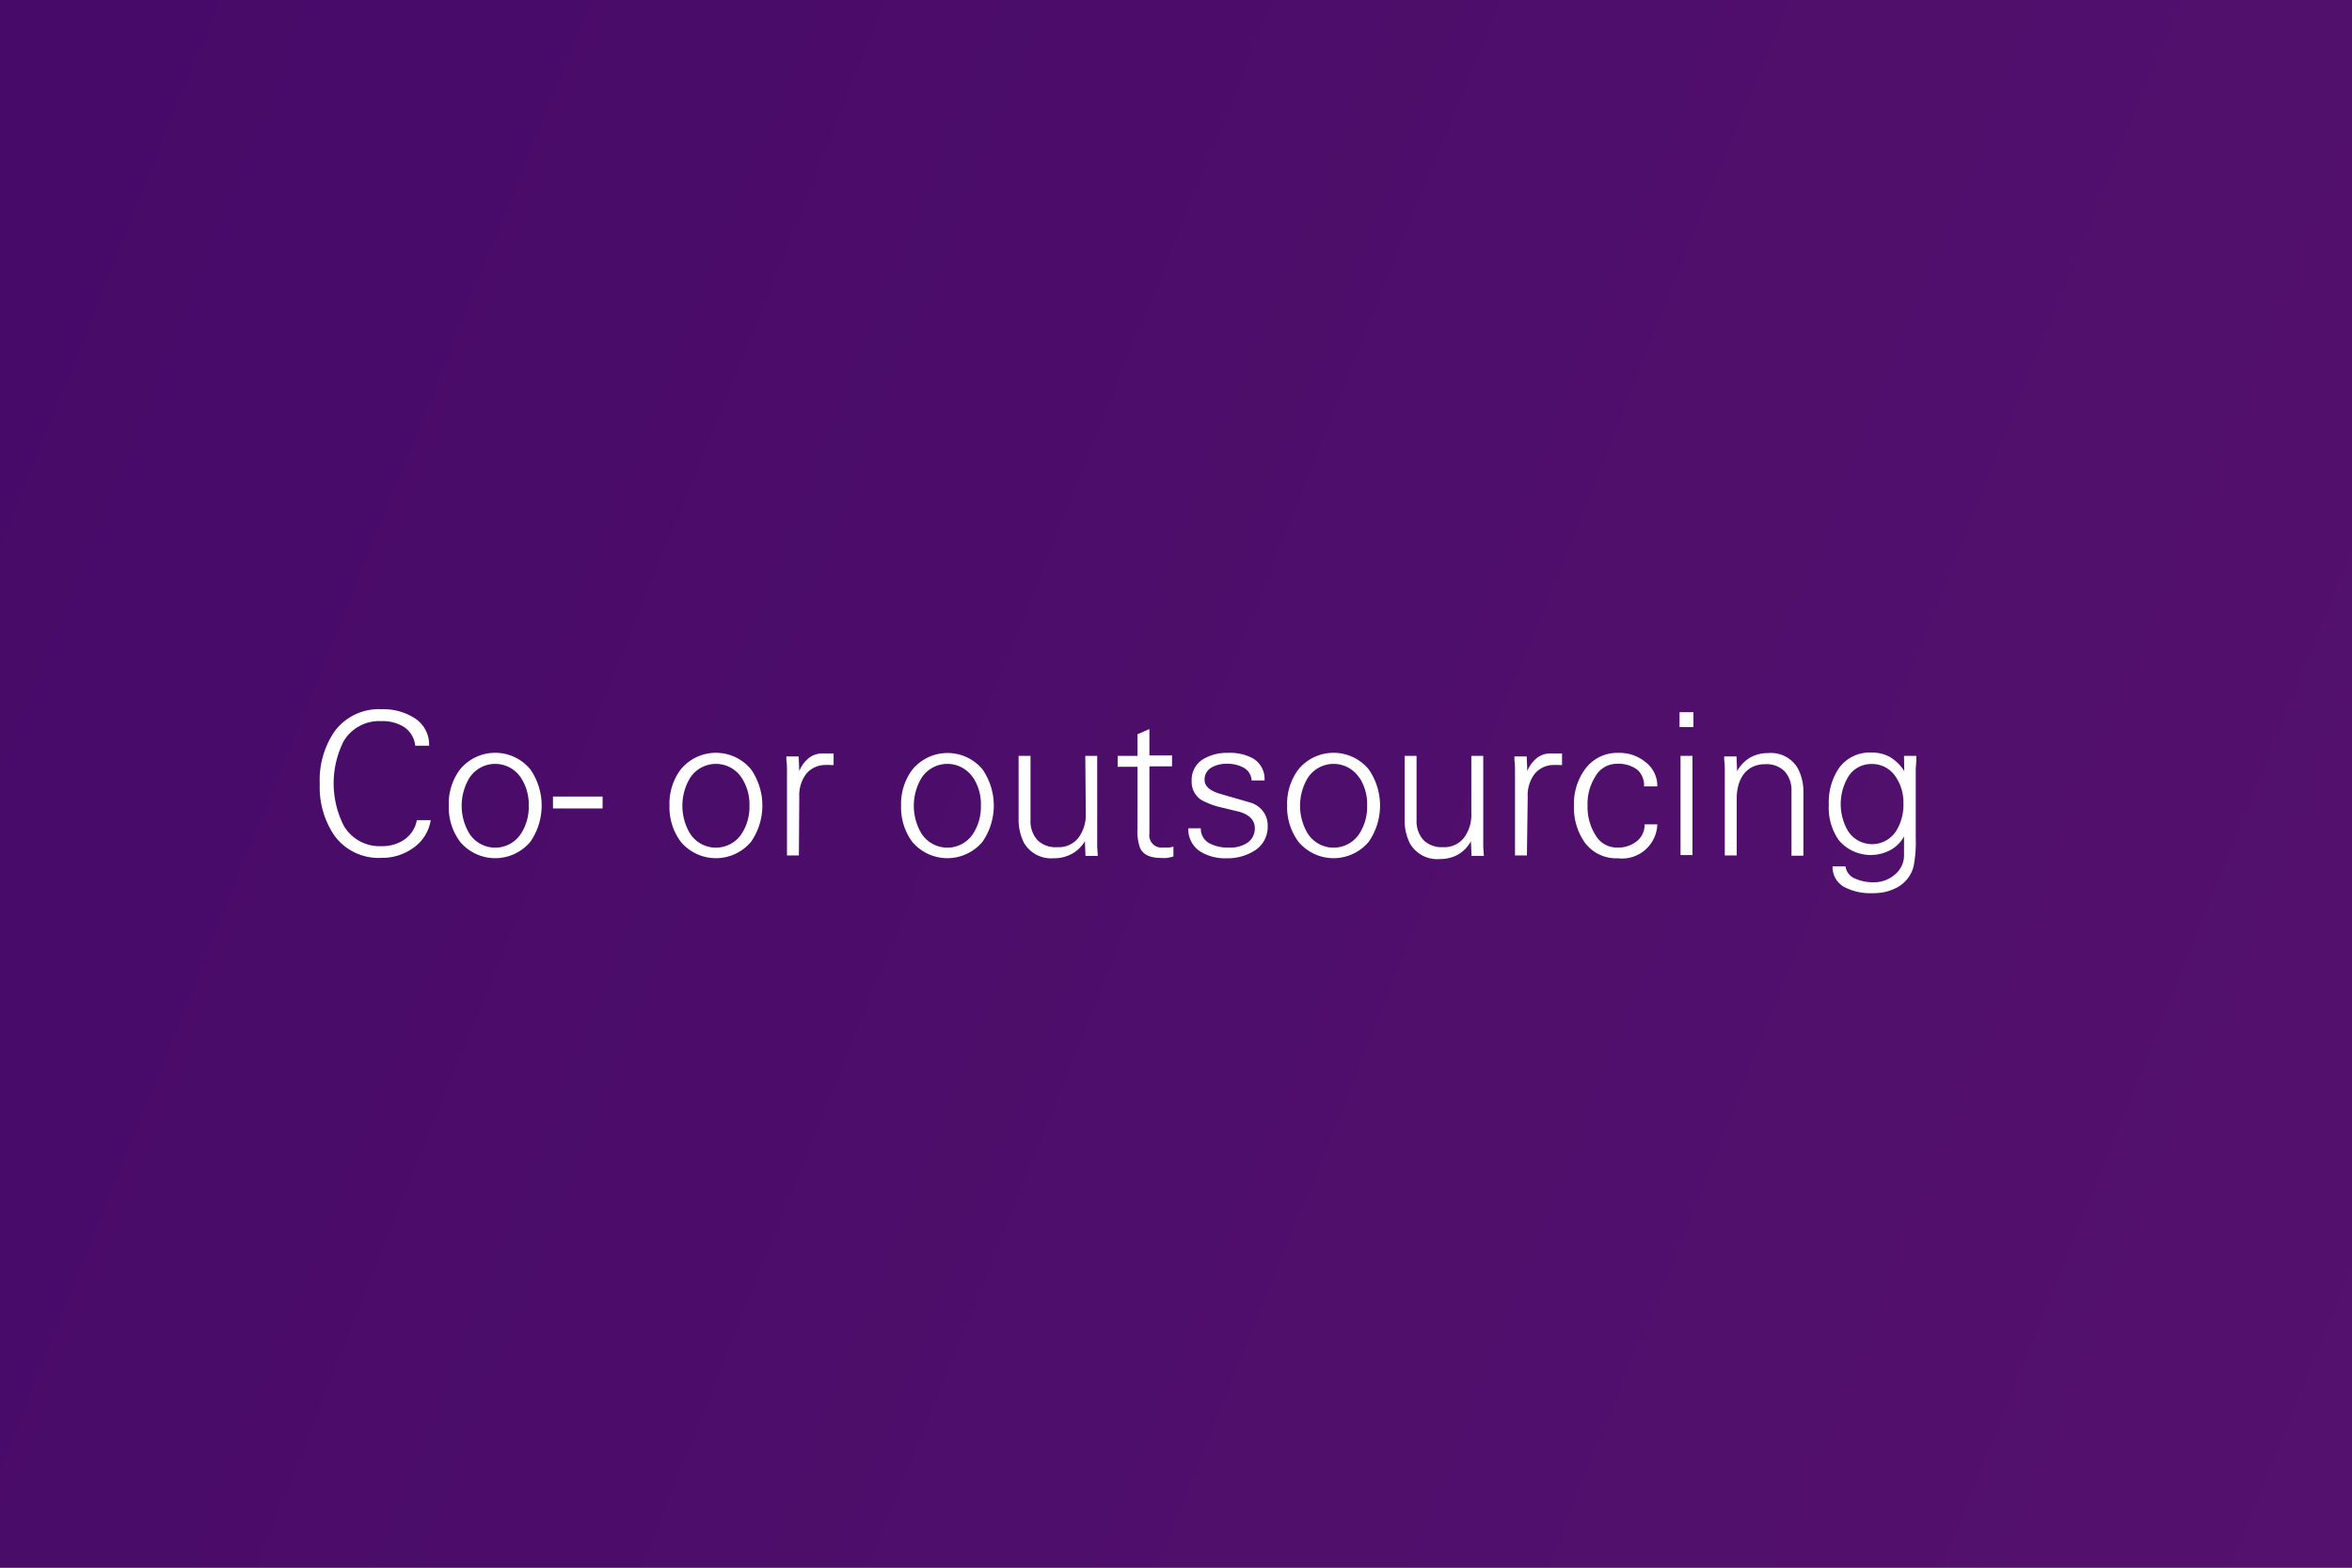 <svg id="Layer_1" data-name="Layer 1" xmlns="http://www.w3.org/2000/svg" xmlns:xlink="http://www.w3.org/1999/xlink" viewBox="0 0 237 158">
  <rect x="0" y="0" width="237" height="158" fill="#808080" stroke="none"/>
  <defs>
    <linearGradient id="linear-gradient" x1="-8.79" y1="27.72" x2="739.21" y2="329.06" gradientUnits="userSpaceOnUse">
      <stop offset="0" stop-color="#470a68"/>
      <stop offset="1" stop-color="#6d2077"/>
    </linearGradient>
  </defs>
  <rect width="237" height="158" fill="url(#linear-gradient)"/>
  <g>
    <path d="M41.84,75.16a2.57,2.57,0,0,0-1.1-1.87,4,4,0,0,0-2.3-.61,4.17,4.17,0,0,0-3.8,2,9.45,9.45,0,0,0,0,8.54,4.17,4.17,0,0,0,3.8,2.06,3.93,3.93,0,0,0,2.24-.62,3,3,0,0,0,1.32-2h1.4a4.19,4.19,0,0,1-1.76,2.8,5.35,5.35,0,0,1-3.2,1,5.51,5.51,0,0,1-4.74-2.24A8.67,8.67,0,0,1,32.22,79a8.7,8.7,0,0,1,1.46-5.24,5.53,5.53,0,0,1,4.76-2.28,5.86,5.86,0,0,1,3.28.86,3.16,3.16,0,0,1,1.52,2.82Z" fill="#fff"/>
    <path d="M53.44,77.54a6.41,6.41,0,0,1,0,7.3,4.62,4.62,0,0,1-7.08,0,5.83,5.83,0,0,1-1.14-3.66,5.73,5.73,0,0,1,1.14-3.64,4.59,4.59,0,0,1,7.08,0Zm-.94.86a3.1,3.1,0,0,0-5.2,0,5.45,5.45,0,0,0,0,5.62,3.1,3.1,0,0,0,5.2,0,5,5,0,0,0,.78-2.82A4.9,4.9,0,0,0,52.5,78.4Z" fill="#fff"/>
    <path d="M55.72,80.28h5v1.2h-5Z" fill="#fff"/>
    <path d="M75.68,77.54a6.41,6.41,0,0,1,0,7.3,4.62,4.62,0,0,1-7.08,0,5.83,5.83,0,0,1-1.14-3.66,5.73,5.73,0,0,1,1.14-3.64,4.59,4.59,0,0,1,7.08,0Zm-.94.86a3.1,3.1,0,0,0-5.2,0,5.45,5.45,0,0,0,0,5.62,3.1,3.1,0,0,0,5.2,0,5,5,0,0,0,.78-2.82A4.9,4.9,0,0,0,74.74,78.4Z" fill="#fff"/>
    <path d="M80.5,86.22H79.3V78c0-.15,0-.27,0-.38q0-.67-.06-1c0-.23,0-.35,0-.38h1.24l.06,1.48a3.07,3.07,0,0,1,.93-1.29,2.11,2.11,0,0,1,1.37-.49H84v1.16a2,2,0,0,1-.36,0,2.12,2.12,0,0,0-.38,0,2.5,2.5,0,0,0-2,.87,3.55,3.55,0,0,0-.72,2.33Z" fill="#fff"/>
    <path d="M99,77.54a6.41,6.41,0,0,1,0,7.3,4.62,4.62,0,0,1-7.08,0A5.83,5.83,0,0,1,90.8,81.2a5.73,5.73,0,0,1,1.14-3.64,4.59,4.59,0,0,1,7.08,0Zm-.94.86a3.1,3.1,0,0,0-5.2,0,5.45,5.45,0,0,0,0,5.62,3.1,3.1,0,0,0,5.2,0,5,5,0,0,0,.78-2.82A4.9,4.9,0,0,0,98.08,78.4Z" fill="#fff"/>
    <path d="M109.36,76.18h1.2V84c0,.17,0,.37,0,.6s0,.48,0,.76q.06.84.06.9h-1.24l-.06-1.48,0,0A3.46,3.46,0,0,1,108,86.06a3.74,3.74,0,0,1-1.82.44,3.17,3.17,0,0,1-3-1.56,5.17,5.17,0,0,1-.54-2.48V76.18h1.2v6.48a2.83,2.83,0,0,0,.69,2,2.57,2.57,0,0,0,2,.72,2.51,2.51,0,0,0,2.18-1,3.92,3.92,0,0,0,.7-2.42Z" fill="#fff"/>
    <path d="M114.62,77.28h-2v-1.1h2V74l1.2-.52v2.66h2.28v1.1h-2.28V84a1.24,1.24,0,0,0,1.38,1.42l.56,0a2.05,2.05,0,0,0,.48-.1v1a5.41,5.41,0,0,1-.66.15,4.28,4.28,0,0,1-.56,0c-1.11,0-1.82-.32-2.14-1a5.07,5.07,0,0,1-.26-2Z" fill="#fff"/>
    <path d="M121.26,76.5a4.63,4.63,0,0,1,2.5-.62,4.78,4.78,0,0,1,2.54.58,2.4,2.4,0,0,1,1.12,2.2h-1.3a1.55,1.55,0,0,0-.77-1.27,3.33,3.33,0,0,0-1.71-.41,3,3,0,0,0-1.54.36,1.39,1.39,0,0,0-.72,1.26c0,.61.49,1.07,1.48,1.38l1.55.45,1.63.47a2.49,2.49,0,0,1,1.24.88,2.35,2.35,0,0,1,.46,1.46,2.82,2.82,0,0,1-1.3,2.48,5.12,5.12,0,0,1-2.92.78,4.71,4.71,0,0,1-2.54-.66,2.65,2.65,0,0,1-1.24-2.36H121a1.66,1.66,0,0,0,.88,1.52,3.9,3.9,0,0,0,1.9.42A3.16,3.16,0,0,0,125.6,85a1.72,1.72,0,0,0,.84-1.54c0-.76-.49-1.3-1.46-1.62l-1.72-.42a7.87,7.87,0,0,1-2.18-.78,2.15,2.15,0,0,1-1-1.92A2.43,2.43,0,0,1,121.26,76.5Z" fill="#fff"/>
    <path d="M137.92,77.54a6.41,6.41,0,0,1,0,7.3,4.62,4.62,0,0,1-7.08,0,5.83,5.83,0,0,1-1.14-3.66,5.73,5.73,0,0,1,1.14-3.64,4.59,4.59,0,0,1,7.08,0Zm-.94.86a3.1,3.1,0,0,0-5.2,0,5.45,5.45,0,0,0,0,5.62,3.1,3.1,0,0,0,5.2,0,5,5,0,0,0,.78-2.82A4.9,4.9,0,0,0,137,78.4Z" fill="#fff"/>
    <path d="M148.26,76.18h1.2V84c0,.17,0,.37,0,.6s0,.48,0,.76q.06.84.06.9h-1.24l-.06-1.48,0,0a3.46,3.46,0,0,1-1.32,1.36,3.74,3.74,0,0,1-1.82.44,3.17,3.17,0,0,1-3-1.56,5.17,5.17,0,0,1-.54-2.48V76.18h1.2v6.48a2.83,2.83,0,0,0,.69,2,2.57,2.57,0,0,0,1.95.72,2.51,2.51,0,0,0,2.18-1,3.92,3.92,0,0,0,.7-2.42Z" fill="#fff"/>
    <path d="M153.86,86.22h-1.2V78c0-.15,0-.27,0-.38q0-.67-.06-1c0-.23,0-.35,0-.38h1.24l.06,1.48a3.07,3.07,0,0,1,.93-1.29,2.11,2.11,0,0,1,1.37-.49h1.2v1.16a2,2,0,0,1-.36,0,2.12,2.12,0,0,0-.38,0,2.5,2.5,0,0,0-2,.87,3.55,3.55,0,0,0-.72,2.33Z" fill="#fff"/>
    <path d="M165.66,79.26a2.07,2.07,0,0,0-.71-1.71,3.17,3.17,0,0,0-2-.57,2.47,2.47,0,0,0-2.16,1.22,5.19,5.19,0,0,0-.82,3,5.33,5.33,0,0,0,.82,3,2.47,2.47,0,0,0,2.16,1.22,3,3,0,0,0,2-.65,2.12,2.12,0,0,0,.77-1.69H167A3.56,3.56,0,0,1,163,86.5a3.91,3.91,0,0,1-3.32-1.6,6.12,6.12,0,0,1-1.08-3.7,5.9,5.9,0,0,1,1.12-3.68,4,4,0,0,1,3.36-1.64,4.11,4.11,0,0,1,2.72.92A3,3,0,0,1,167,79.26Z" fill="#fff"/>
    <path d="M170.64,73.28h-1.4v-1.5h1.4Zm-.1,2.9v10h-1.2v-10Z" fill="#fff"/>
    <path d="M175,86.22h-1.2V78c0-.15,0-.27,0-.38q0-.67-.06-1c0-.23,0-.35,0-.38h1.24l.06,1.48,0,0a3.56,3.56,0,0,1,1.32-1.37,3.64,3.64,0,0,1,1.82-.45,3.12,3.12,0,0,1,3,1.58,5.09,5.09,0,0,1,.54,2.48v6.28h-1.2V79.74a2.83,2.83,0,0,0-.69-2,2.57,2.57,0,0,0-1.95-.72,2.92,2.92,0,0,0-1.26.26,2.46,2.46,0,0,0-.9.73,3.23,3.23,0,0,0-.54,1.1,5,5,0,0,0-.18,1.37Z" fill="#fff"/>
    <path d="M191.86,76.18h1.24c0,.28,0,.69-.06,1.24q0,.4,0,.66c0,.17,0,.29,0,.36v6a12.85,12.85,0,0,1-.22,2.9,3.36,3.36,0,0,1-1.9,2.22,4.57,4.57,0,0,1-1.08.36,6.33,6.33,0,0,1-1.2.1,5.67,5.67,0,0,1-2.68-.56,2.28,2.28,0,0,1-1.3-2.14h1.3a1.55,1.55,0,0,0,1,1.24,4.35,4.35,0,0,0,1.86.36,3.18,3.18,0,0,0,2.12-.78,2.49,2.49,0,0,0,.92-2V84.3a3.41,3.41,0,0,1-1.37,1.37,4.2,4.2,0,0,1-5.21-1,5.71,5.71,0,0,1-1-3.58,6.13,6.13,0,0,1,1-3.64,3.79,3.79,0,0,1,3.3-1.6,3.72,3.72,0,0,1,1.87.45,4.35,4.35,0,0,1,1.43,1.41l0-.08ZM191,78.26A2.83,2.83,0,0,0,188.58,77a2.71,2.71,0,0,0-2.36,1.32,5.37,5.37,0,0,0,0,5.44,2.88,2.88,0,0,0,4.84,0,5,5,0,0,0,.74-2.8A4.58,4.58,0,0,0,191,78.26Z" fill="#fff"/>
  </g>
</svg>
